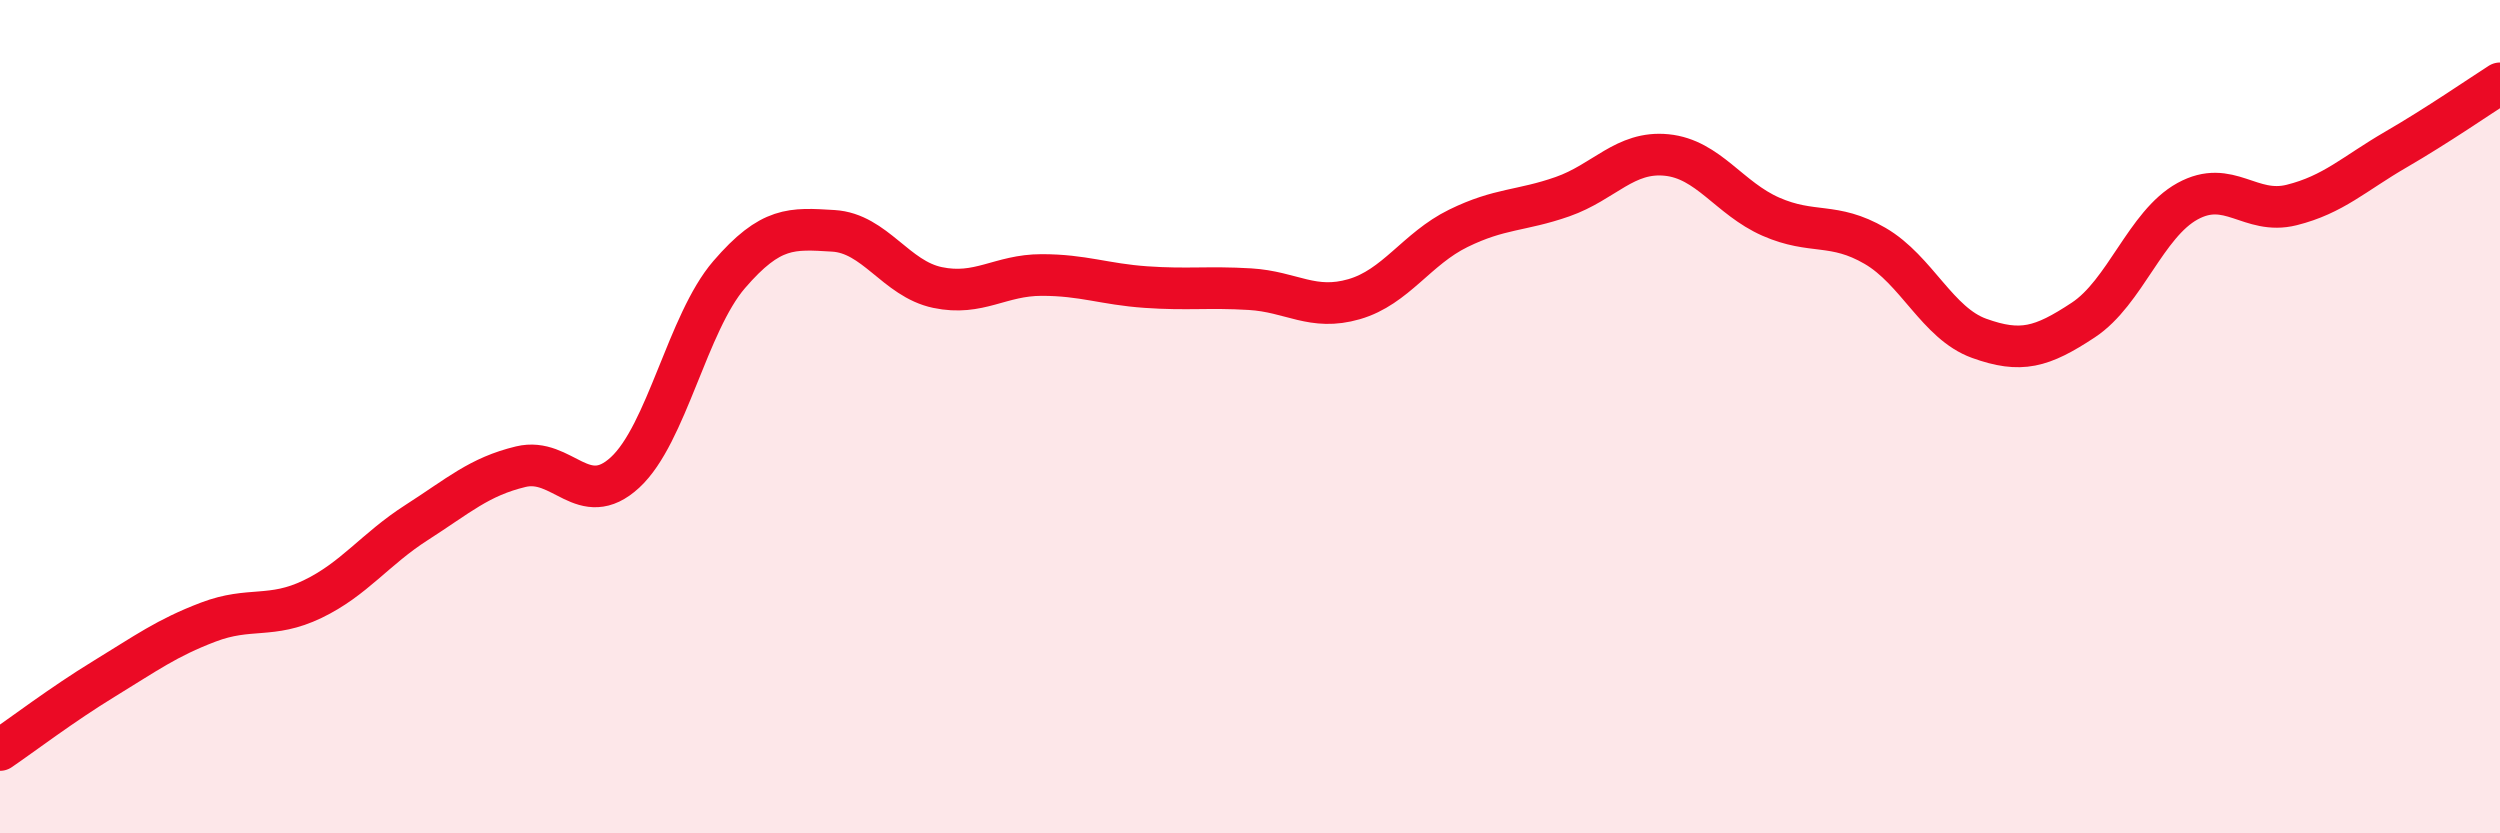 
    <svg width="60" height="20" viewBox="0 0 60 20" xmlns="http://www.w3.org/2000/svg">
      <path
        d="M 0,18 C 0.5,17.66 1.5,16.9 2.5,16.29 C 3.5,15.68 4,15.31 5,14.93 C 6,14.55 6.5,14.86 7.5,14.38 C 8.5,13.9 9,13.18 10,12.54 C 11,11.9 11.5,11.44 12.5,11.2 C 13.5,10.96 14,12.26 15,11.34 C 16,10.42 16.5,7.75 17.5,6.59 C 18.5,5.43 19,5.48 20,5.54 C 21,5.6 21.5,6.69 22.5,6.9 C 23.5,7.11 24,6.6 25,6.6 C 26,6.6 26.5,6.82 27.5,6.89 C 28.5,6.96 29,6.88 30,6.94 C 31,7 31.5,7.47 32.5,7.18 C 33.5,6.89 34,5.97 35,5.48 C 36,4.99 36.5,5.07 37.5,4.72 C 38.5,4.37 39,3.62 40,3.72 C 41,3.82 41.5,4.76 42.5,5.2 C 43.5,5.64 44,5.32 45,5.9 C 46,6.48 46.5,7.76 47.5,8.12 C 48.5,8.48 49,8.34 50,7.68 C 51,7.02 51.5,5.38 52.5,4.83 C 53.5,4.28 54,5.17 55,4.92 C 56,4.67 56.5,4.17 57.5,3.59 C 58.5,3.01 59.5,2.32 60,2L60 20L0 20Z"
        fill="#EB0A25"
        opacity="0.1"
        stroke-linecap="round"
        stroke-linejoin="round"
      />
      <path
        d="M 0,18 C 0.5,17.66 1.5,16.9 2.5,16.29 C 3.5,15.68 4,15.31 5,14.93 C 6,14.55 6.5,14.86 7.5,14.38 C 8.5,13.9 9,13.18 10,12.54 C 11,11.9 11.5,11.44 12.5,11.2 C 13.5,10.96 14,12.26 15,11.34 C 16,10.42 16.5,7.75 17.5,6.59 C 18.5,5.43 19,5.48 20,5.54 C 21,5.6 21.5,6.69 22.5,6.9 C 23.5,7.11 24,6.6 25,6.6 C 26,6.6 26.5,6.82 27.5,6.89 C 28.5,6.96 29,6.88 30,6.94 C 31,7 31.5,7.47 32.5,7.18 C 33.5,6.89 34,5.97 35,5.48 C 36,4.99 36.5,5.07 37.5,4.72 C 38.5,4.37 39,3.62 40,3.72 C 41,3.82 41.5,4.76 42.5,5.2 C 43.5,5.64 44,5.32 45,5.9 C 46,6.48 46.5,7.76 47.5,8.12 C 48.5,8.48 49,8.34 50,7.68 C 51,7.02 51.5,5.38 52.5,4.83 C 53.5,4.28 54,5.17 55,4.92 C 56,4.67 56.5,4.17 57.5,3.59 C 58.5,3.01 59.5,2.32 60,2"
        stroke="#EB0A25"
        stroke-width="1"
        fill="none"
        stroke-linecap="round"
        stroke-linejoin="round"
      />
    </svg>
  